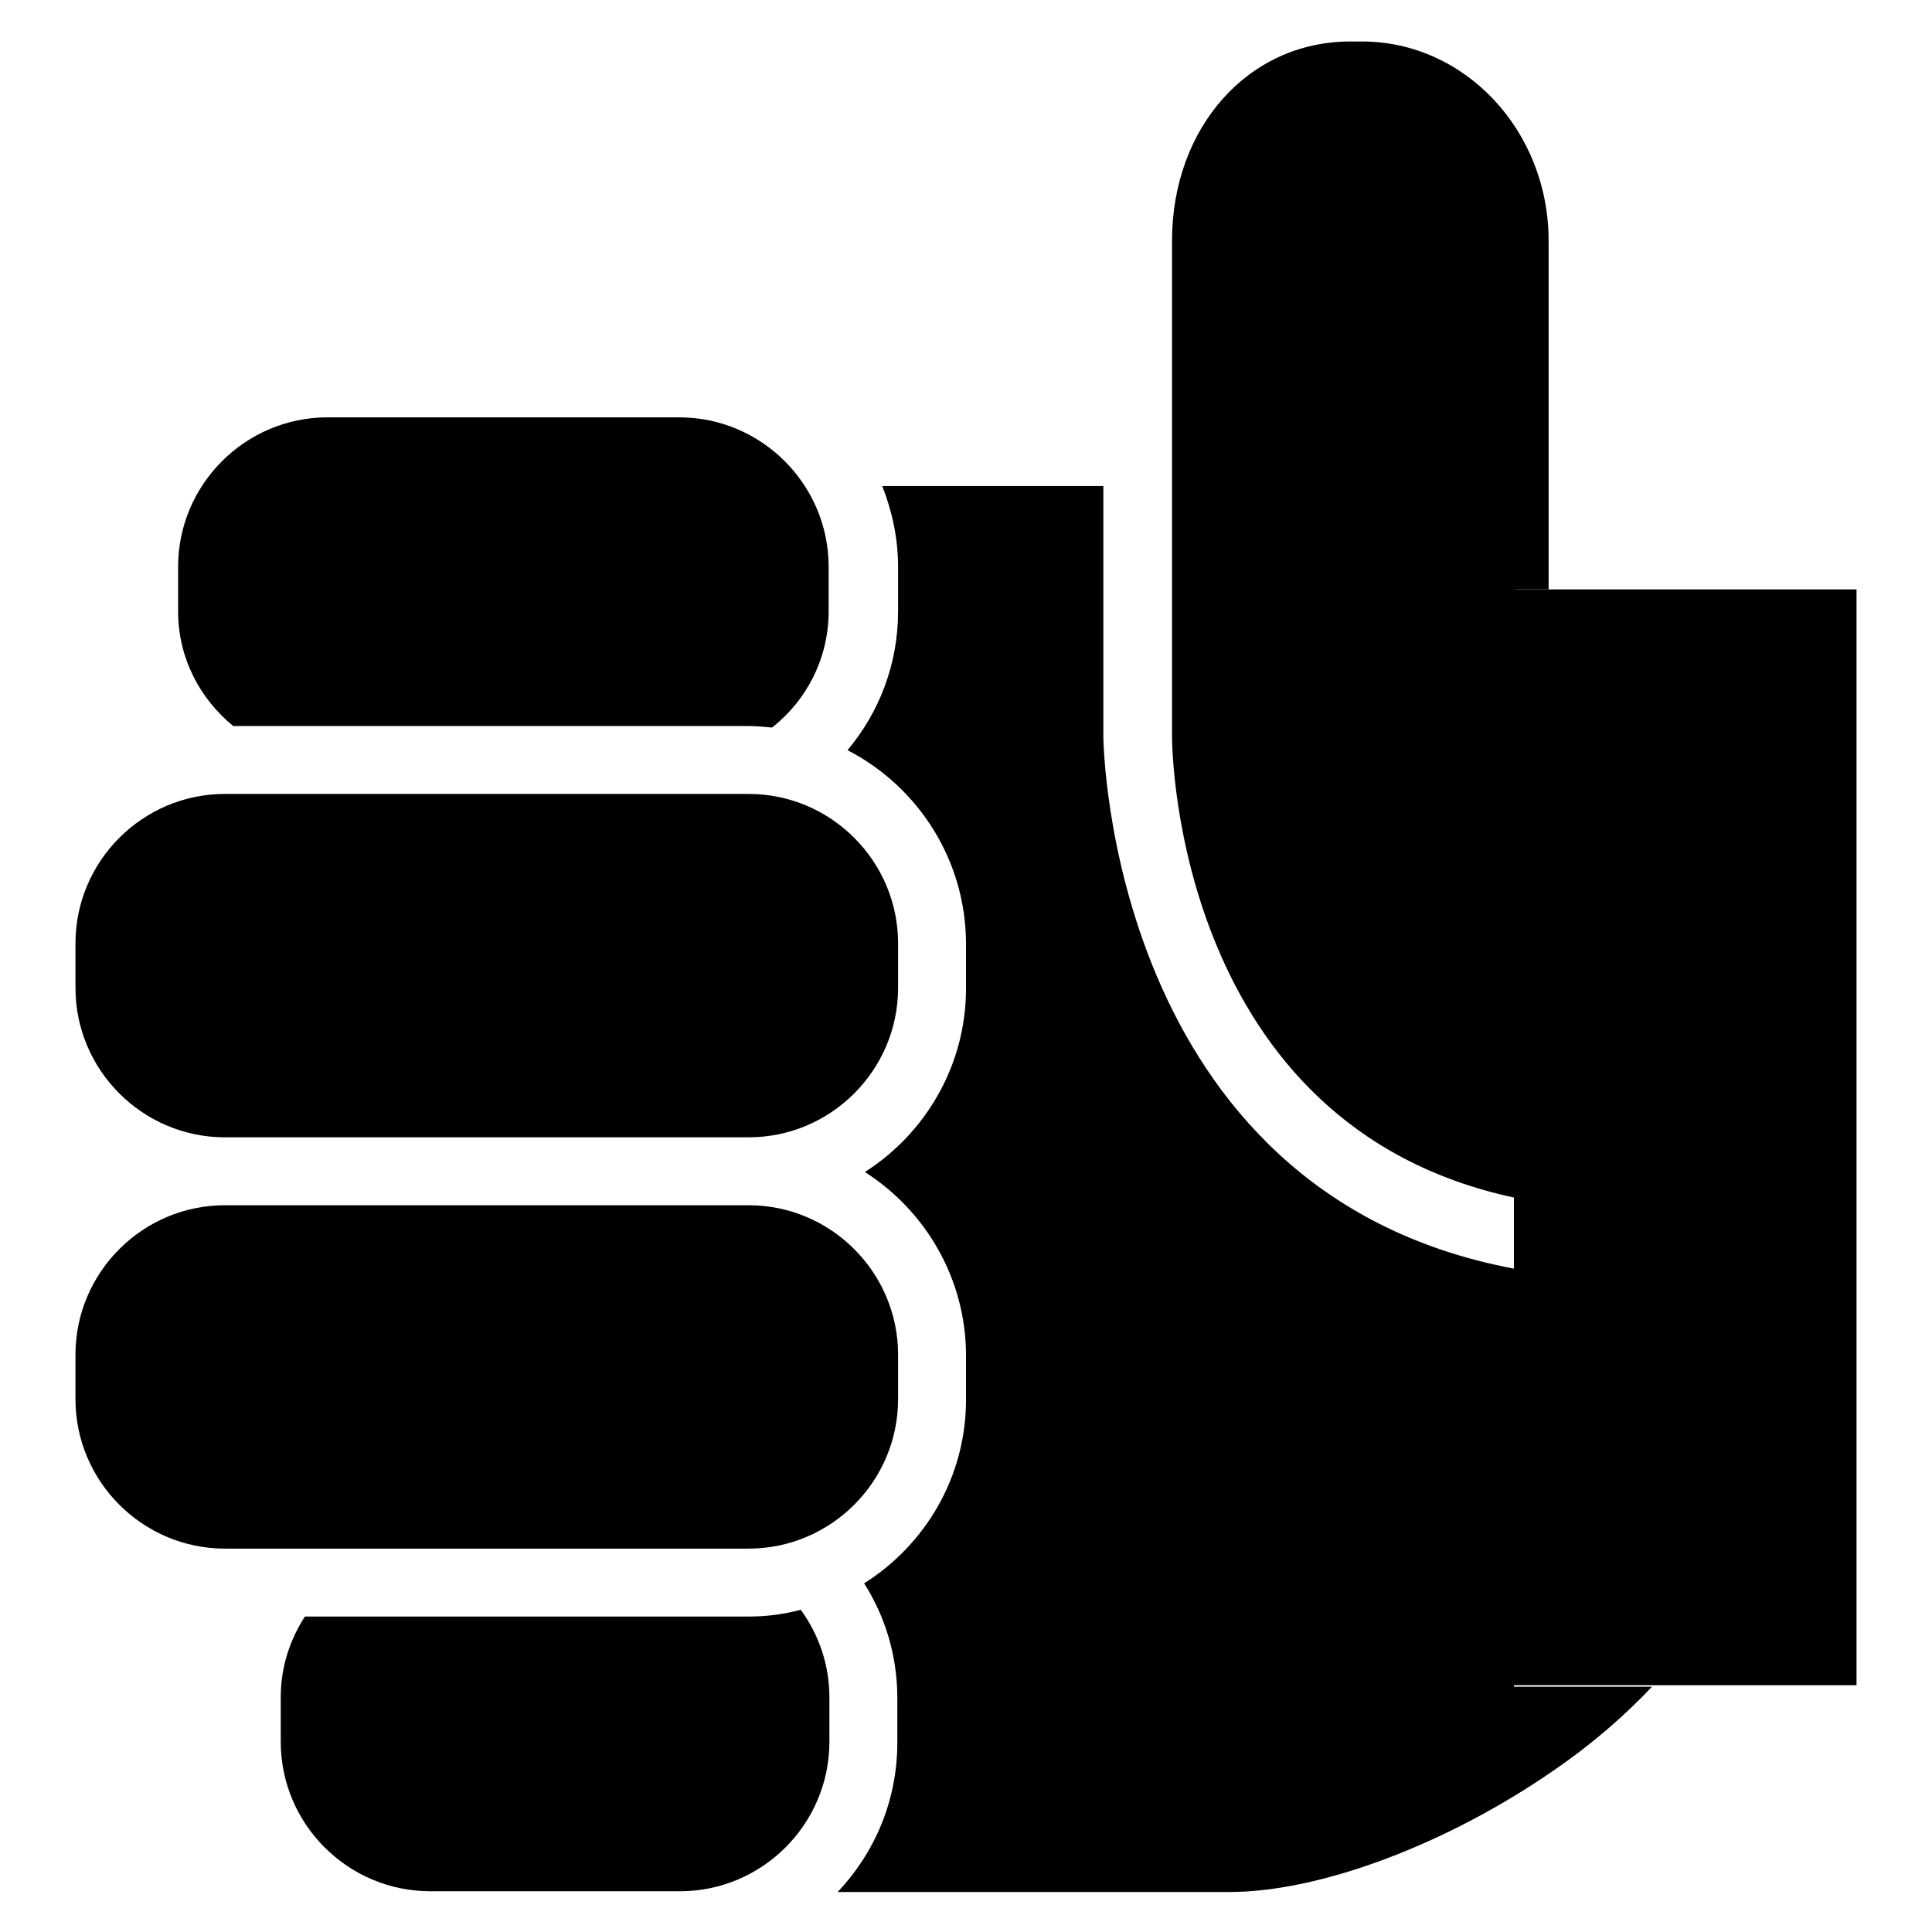 <?xml version="1.0" encoding="utf-8"?>
<!-- Svg Vector Icons : http://www.onlinewebfonts.com/icon -->
<!DOCTYPE svg PUBLIC "-//W3C//DTD SVG 1.1//EN" "http://www.w3.org/Graphics/SVG/1.1/DTD/svg11.dtd">
<svg version="1.1" xmlns="http://www.w3.org/2000/svg" xmlns:xlink="http://www.w3.org/1999/xlink" x="0px" y="0px" viewBox="0 0 256 256" enable-background="new 0 0 256 256" xml:space="preserve">
<g><g><g><g><path fill="#000000" d="M146.2,97.6V64.4h-29.3c1.3,3.3,2.1,6.9,2.1,10.7V81c0,7-2.5,13.4-6.7,18.4c9.3,4.8,15.7,14.5,15.7,25.7v5.9c0,10.2-5.4,19.2-13.4,24.3c8,5.1,13.4,14.1,13.4,24.3v5.9c0,10.2-5.4,19.2-13.5,24.3c2.8,4.4,4.4,9.6,4.4,15.2v5.9c0,7.7-3,14.6-7.9,19.8h51.9c12.1,0,29-6.4,43.1-16.2c5.1-3.5,9.4-7.3,12.9-11h-18.3v-55.4C146.9,158,146.2,98.2,146.2,97.6z"/><path fill="#000000" d="M30.9,96.2h68.2c1.1,0,2.1,0.1,3.2,0.2c4.6-3.6,7.5-9.2,7.5-15.4v-5.9c0-10.9-8.9-19.8-19.8-19.8H43.4c-10.9,0-19.8,8.9-19.8,19.8V81C23.6,87.2,26.5,92.6,30.9,96.2z"/><path fill="#000000" d="M57,250.6h33.1c10.9,0,19.8-8.9,19.8-19.8v-5.9c0-4.3-1.4-8.3-3.8-11.6c-2.2,0.6-4.5,0.9-6.9,0.9H40.4c-2,3.1-3.2,6.7-3.2,10.7v5.9C37.2,241.7,46.1,250.6,57,250.6z"/><path fill="#000000" d="M29.8,150.7h69.4c10.9,0,19.8-8.9,19.8-19.8v-5.9c0-10.9-8.9-19.8-19.8-19.8h-9.1H43.4H29.8c-10.9,0-19.8,8.9-19.8,19.8v5.9C10,141.8,18.9,150.7,29.8,150.7z"/><path fill="#000000" d="M29.8,205.2H57h33.1h9.1c10.9,0,19.8-8.9,19.8-19.8v-5.9c0-10.9-8.9-19.8-19.8-19.8H29.8c-10.9,0-19.8,8.9-19.8,19.8v5.9C10,196.3,18.9,205.2,29.8,205.2z"/><path fill="#000000" d="M205.2,31.9c0-14.6-11.1-26.4-24.7-26.4h-1.6c-13.5,0-23.6,11.4-23.6,26.4v65.7c0,2.3,0.8,51.6,45.4,61.1V78.1h4.5L205.2,31.9L205.2,31.9z"/><path fill="#000000" d="M246 78.1L214.2 78.1 205.2 78.1 200.6 78.1 200.6 158.7 200.6 167.9 200.6 223.3 218.9 223.3 230.7 223.3 246 223.3 z"/></g></g><g></g><g></g><g></g><g></g><g></g><g></g><g></g><g></g><g></g><g></g><g></g><g></g><g></g><g></g><g></g></g></g>
</svg>